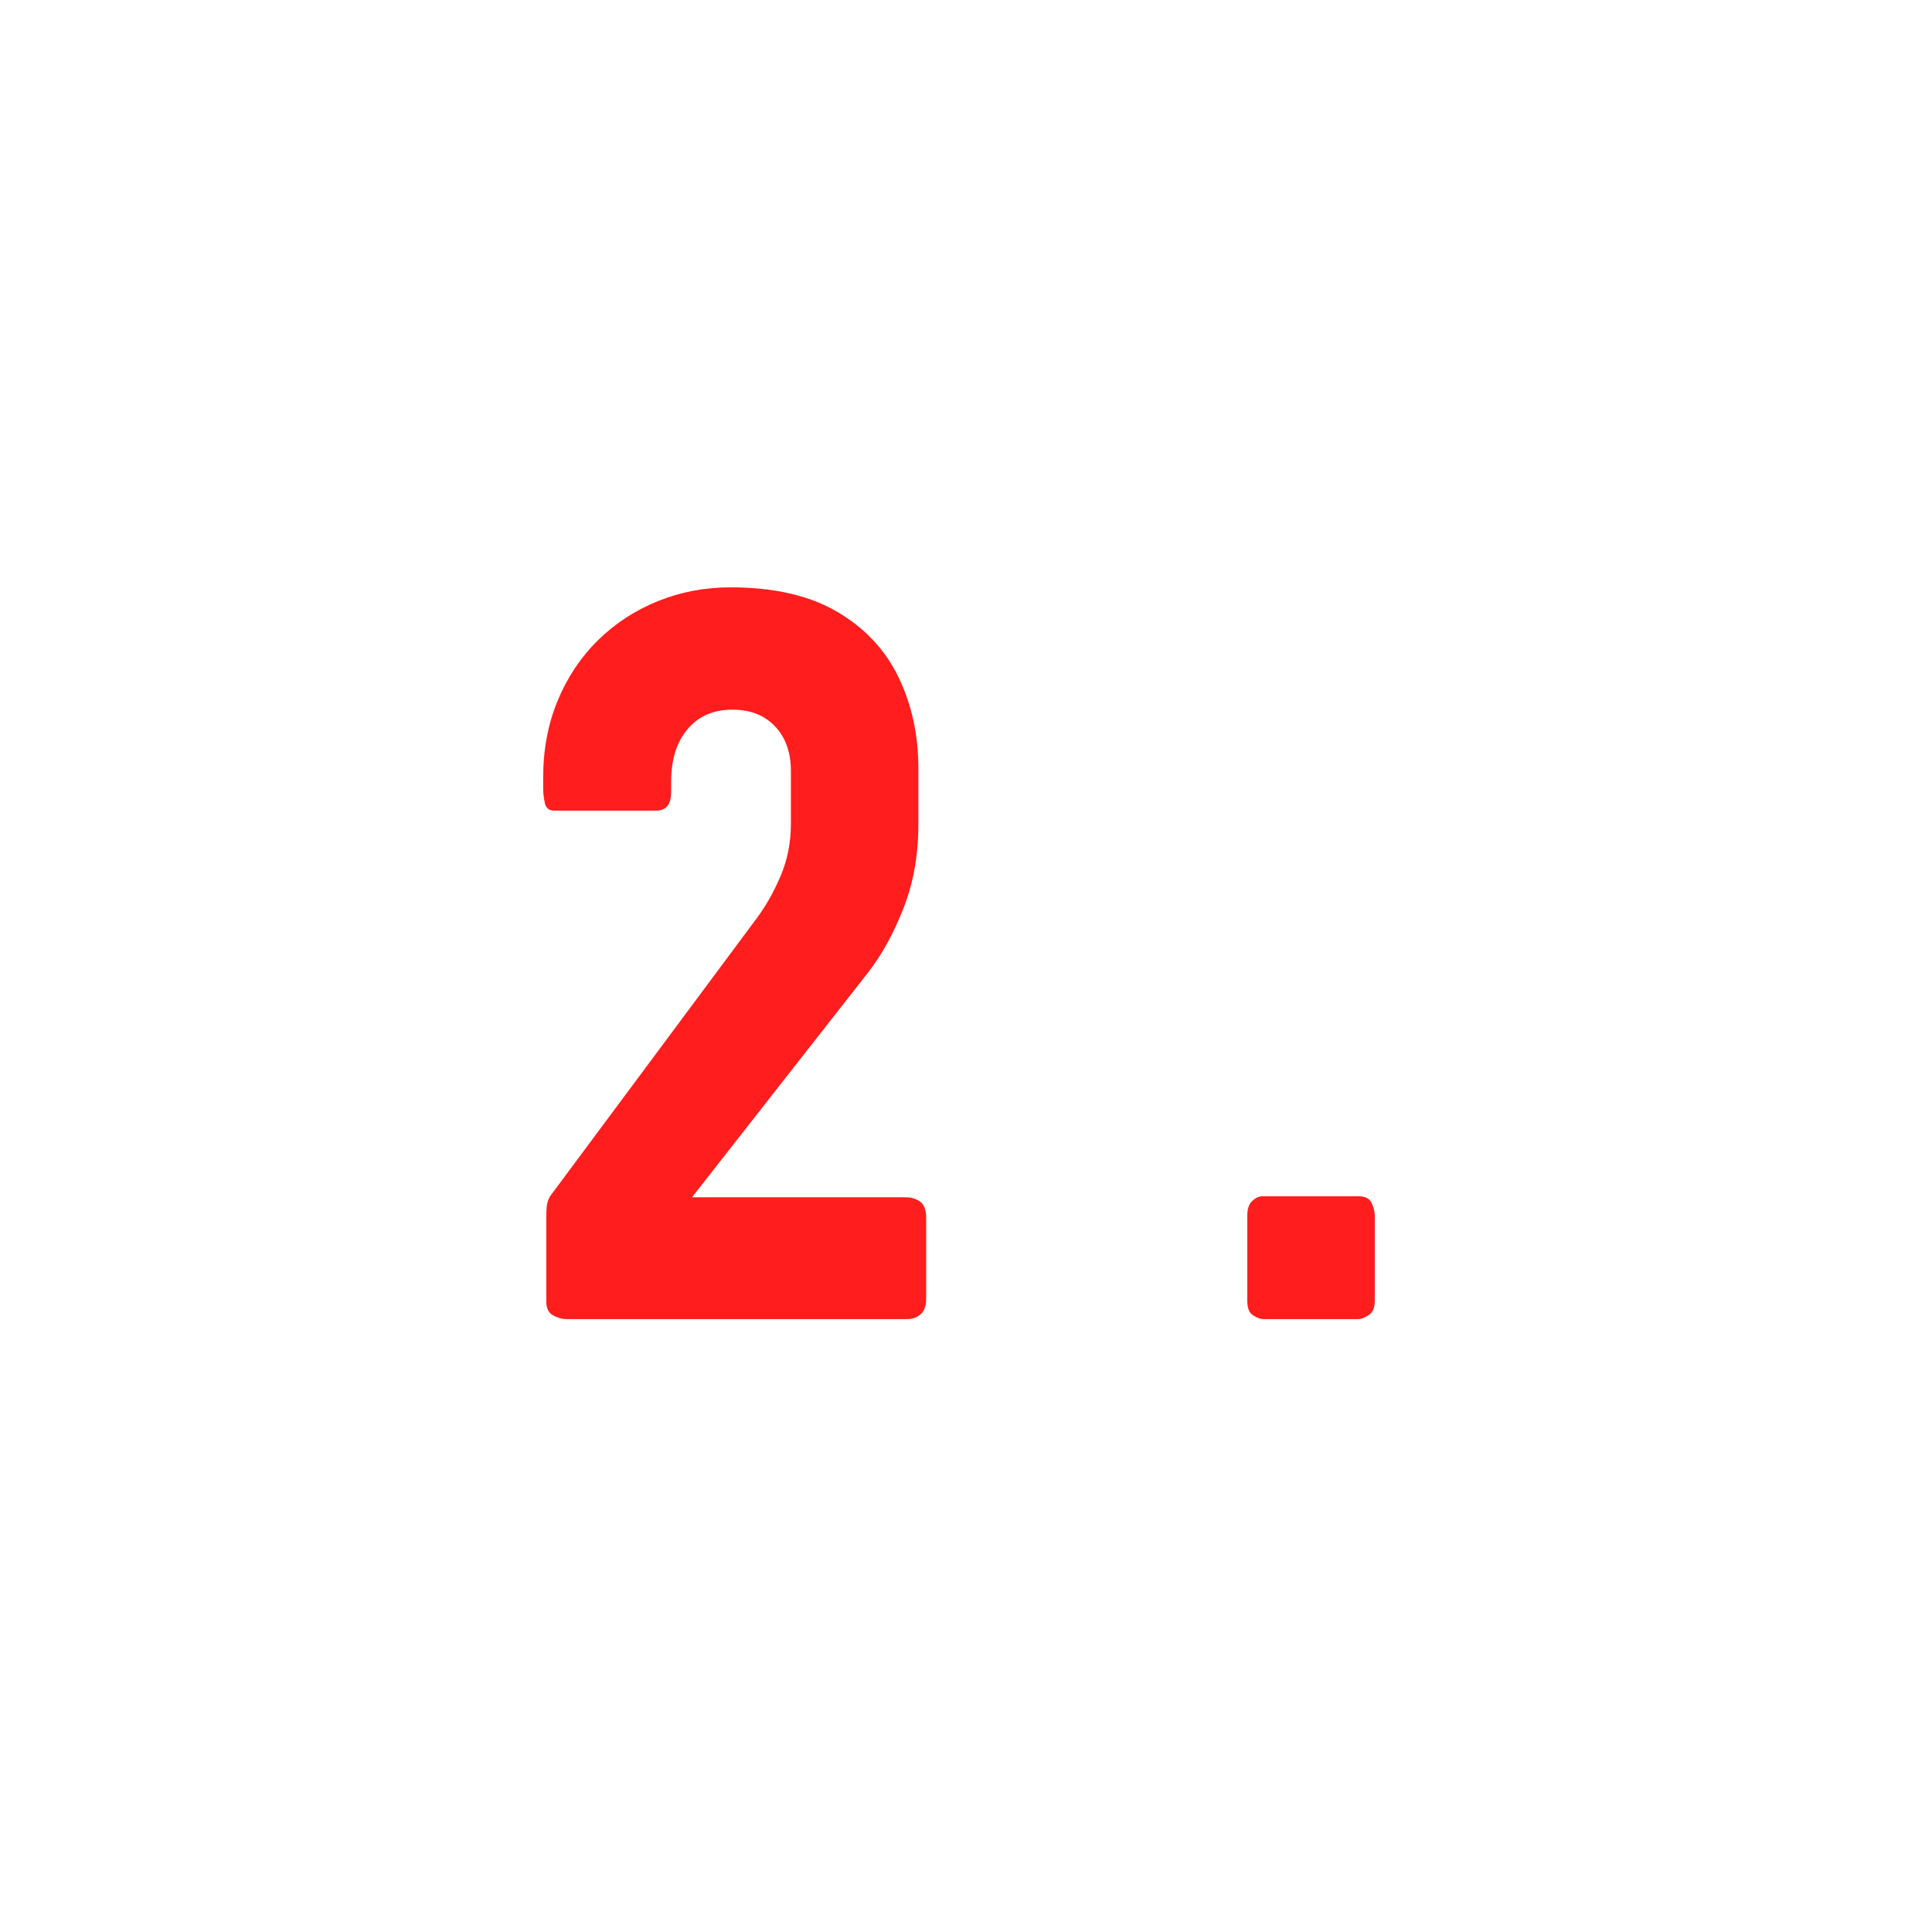 <svg version="1.2" preserveAspectRatio="xMidYMid meet" height="800" viewBox="0 0 600 600" zoomAndPan="magnify" width="800" xmlns:xlink="http://www.w3.org/1999/xlink" xmlns="http://www.w3.org/2000/svg"><defs></defs><g id="68d6685e3b"><g style="fill:#ff1d1d;fill-opacity:1;"><g transform="translate(161.728, 409.657)"><path d="M 83.891 -153.875 L 83.891 -170.188 C 83.891 -176.008 82.242 -180.645 78.953 -184.094 C 75.672 -187.539 71.281 -189.266 65.781 -189.266 C 59.852 -189.266 55.191 -187.242 51.797 -183.203 C 48.398 -179.16 46.703 -173.75 46.703 -166.969 L 46.703 -163.891 C 46.703 -161.734 46.297 -160.195 45.484 -159.281 C 44.68 -158.363 43.531 -157.906 42.031 -157.906 L 10.344 -157.906 C 8.727 -157.906 7.758 -158.738 7.438 -160.406 C 7.113 -162.082 6.953 -163.516 6.953 -164.703 L 6.953 -168.094 C 6.953 -176.82 8.457 -184.82 11.469 -192.094 C 14.488 -199.363 18.664 -205.613 24 -210.844 C 29.332 -216.07 35.523 -220.113 42.578 -222.969 C 49.641 -225.82 57.16 -227.25 65.141 -227.25 C 78.609 -227.25 89.648 -224.719 98.266 -219.656 C 106.891 -214.594 113.25 -207.801 117.344 -199.281 C 121.438 -190.77 123.484 -181.344 123.484 -171 L 123.484 -153.703 C 123.484 -144.223 121.973 -135.602 118.953 -127.844 C 115.941 -120.094 112.332 -113.469 108.125 -107.969 L 53.172 -37.828 L 119.438 -37.828 C 121.27 -37.828 122.805 -37.367 124.047 -36.453 C 125.285 -35.535 125.906 -33.836 125.906 -31.359 L 125.906 -6.141 C 125.906 -4.098 125.336 -2.562 124.203 -1.531 C 123.078 -0.508 121.648 0 119.922 0 L 14.062 0 C 12.875 0 11.551 -0.375 10.094 -1.125 C 8.645 -1.883 7.922 -3.344 7.922 -5.5 L 7.922 -31.359 C 7.922 -33.516 8.023 -35.051 8.234 -35.969 C 8.453 -36.883 8.781 -37.664 9.219 -38.312 L 73.375 -124.609 C 76.176 -128.379 78.629 -132.742 80.734 -137.703 C 82.836 -142.66 83.891 -148.051 83.891 -153.875 Z M 83.891 -153.875" style="stroke:none"></path></g></g><g style="fill:#ff1d1d;fill-opacity:1;"><g transform="translate(376.046, 409.657)"><path d="M 50.906 -32.172 L 50.906 -5.656 C 50.906 -3.5 50.258 -2.016 48.969 -1.203 C 47.676 -0.398 46.656 0 45.906 0 L 16.156 0 C 15.406 0 14.41 -0.375 13.172 -1.125 C 11.93 -1.883 11.312 -3.395 11.312 -5.656 L 11.312 -32.172 C 11.312 -34.211 11.82 -35.719 12.844 -36.688 C 13.875 -37.656 14.926 -38.141 16 -38.141 L 45.906 -38.141 C 47.945 -38.141 49.289 -37.438 49.938 -36.031 C 50.582 -34.633 50.906 -33.348 50.906 -32.172 Z M 50.906 -32.172" style="stroke:none"></path></g></g></g></svg>
